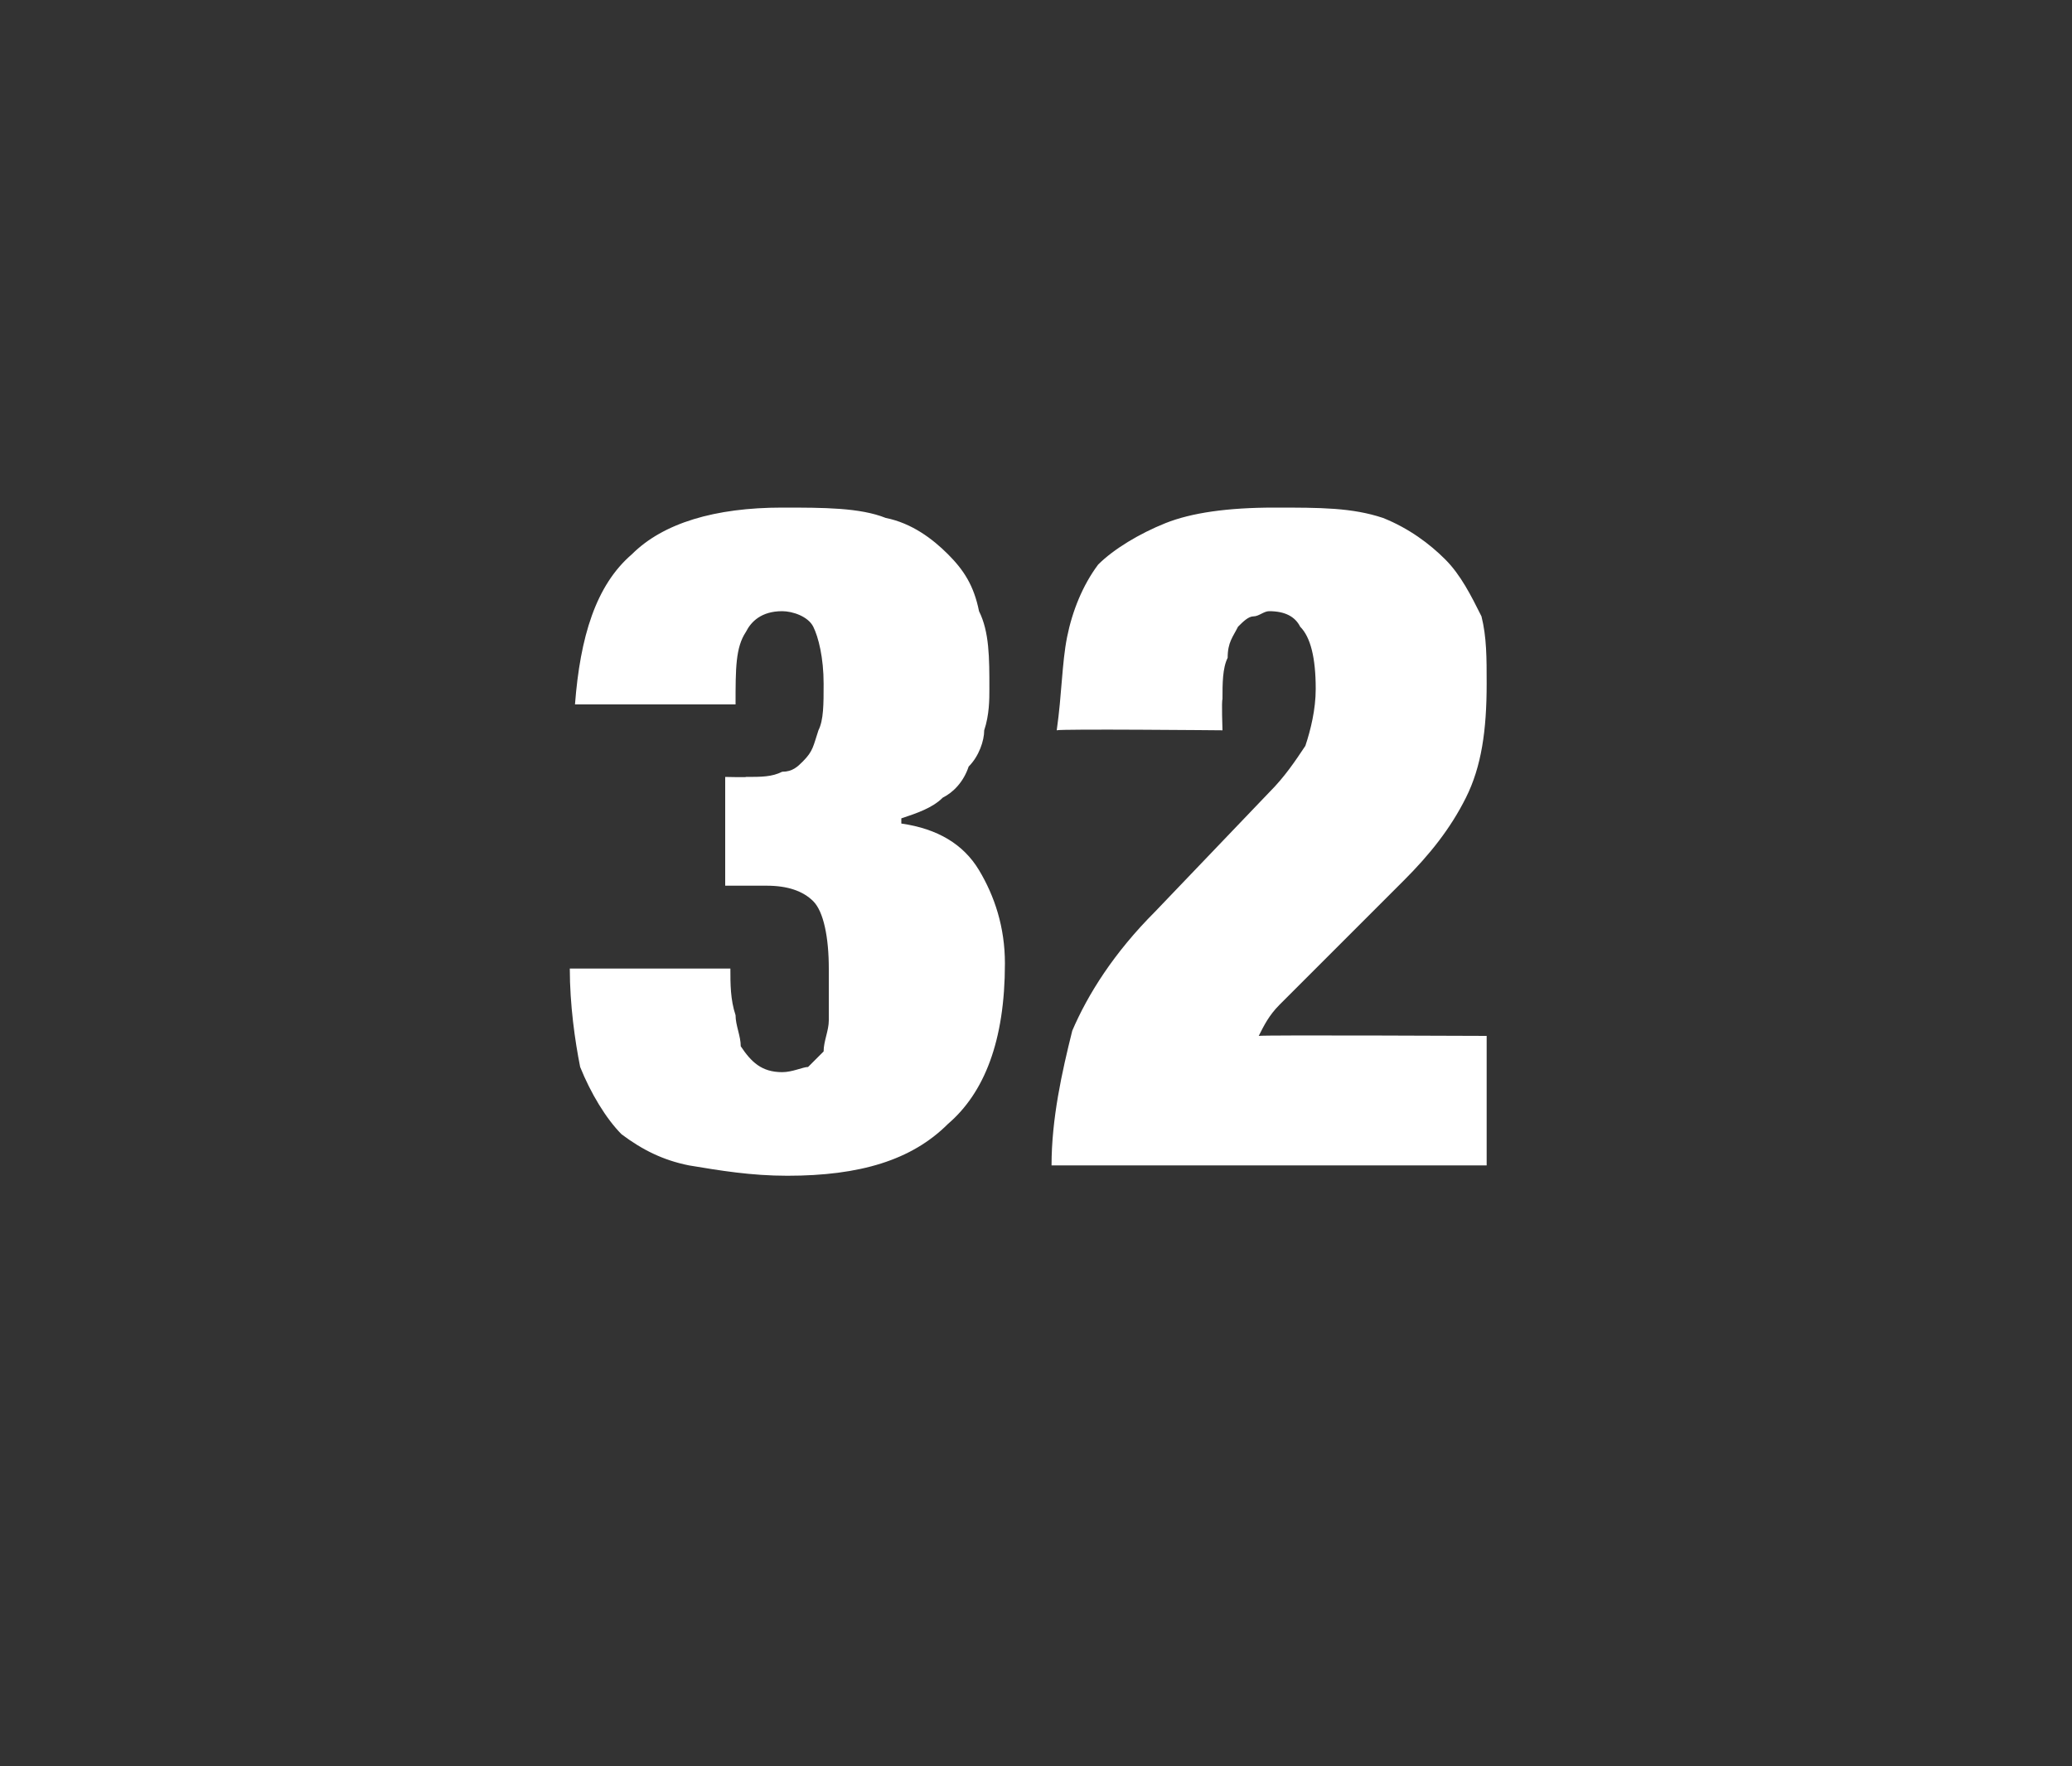 <?xml version="1.0" standalone="no"?><!DOCTYPE svg PUBLIC "-//W3C//DTD SVG 1.1//EN" "http://www.w3.org/Graphics/SVG/1.1/DTD/svg11.dtd"><svg xmlns="http://www.w3.org/2000/svg" version="1.1" width="40px" height="34.1px" viewBox="0 -5 40 34.1" style="top:-5px"><rect x="0" y="-5" width="40" height="34.1" fill="#333333" stroke="none"/>  <desc>32</desc>  <defs/>  <g id="Polygon68117">    <path d="M 12.2 5.7 C 11.5 6.3 11.2 7.3 11.1 8.6 C 11.1 8.6 14.2 8.6 14.2 8.6 C 14.2 7.9 14.2 7.5 14.4 7.2 C 14.5 7 14.7 6.8 15.1 6.8 C 15.3 6.8 15.6 6.9 15.7 7.1 C 15.8 7.3 15.9 7.7 15.9 8.2 C 15.9 8.6 15.9 8.9 15.8 9.1 C 15.7 9.4 15.7 9.5 15.5 9.7 C 15.4 9.8 15.3 9.9 15.1 9.9 C 14.9 10 14.7 10 14.4 10 C 14.44 10.01 14 10 14 10 L 14 12.1 C 14 12.1 14.8 12.1 14.8 12.1 C 15.2 12.1 15.5 12.2 15.7 12.4 C 15.9 12.6 16 13.1 16 13.7 C 16 14.1 16 14.4 16 14.7 C 16 14.9 15.9 15.1 15.9 15.3 C 15.8 15.4 15.7 15.5 15.6 15.6 C 15.5 15.6 15.3 15.7 15.1 15.7 C 14.7 15.7 14.5 15.5 14.3 15.2 C 14.3 15 14.2 14.8 14.2 14.6 C 14.1 14.3 14.1 14 14.1 13.7 C 14.1 13.7 11 13.7 11 13.7 C 11 14.4 11.1 15.1 11.2 15.6 C 11.4 16.1 11.7 16.6 12 16.9 C 12.4 17.2 12.8 17.4 13.3 17.5 C 13.9 17.6 14.5 17.7 15.2 17.7 C 16.6 17.7 17.6 17.4 18.3 16.7 C 19 16.1 19.4 15.1 19.4 13.6 C 19.4 12.9 19.2 12.3 18.9 11.8 C 18.6 11.3 18.1 11 17.4 10.9 C 17.4 10.9 17.4 10.8 17.4 10.8 C 17.7 10.7 18 10.6 18.2 10.4 C 18.4 10.3 18.6 10.1 18.7 9.8 C 18.9 9.6 19 9.3 19 9.1 C 19.1 8.8 19.1 8.5 19.1 8.3 C 19.1 7.7 19.1 7.2 18.9 6.8 C 18.8 6.3 18.6 6 18.3 5.7 C 18 5.4 17.6 5.1 17.1 5 C 16.6 4.8 15.9 4.8 15.1 4.8 C 13.8 4.8 12.8 5.1 12.2 5.7 C 12.2 5.7 12.2 5.7 12.2 5.7 Z M 20.4 9.1 C 20.45 9.07 23.6 9.1 23.6 9.1 C 23.6 9.1 23.58 8.53 23.6 8.5 C 23.6 8.2 23.6 7.9 23.7 7.7 C 23.7 7.4 23.8 7.3 23.9 7.1 C 24 7 24.1 6.9 24.2 6.9 C 24.3 6.9 24.4 6.8 24.5 6.8 C 24.8 6.8 25 6.9 25.1 7.1 C 25.3 7.3 25.4 7.7 25.4 8.3 C 25.4 8.7 25.3 9.1 25.2 9.4 C 25 9.7 24.8 10 24.5 10.3 C 24.5 10.3 22.3 12.6 22.3 12.6 C 21.5 13.4 21 14.2 20.7 14.9 C 20.5 15.7 20.3 16.6 20.3 17.5 C 20.34 17.5 28.7 17.5 28.7 17.5 L 28.7 15 C 28.7 15 24.34 14.98 24.3 15 C 24.4 14.8 24.5 14.6 24.7 14.4 C 24.9 14.2 25 14.1 25.2 13.9 C 25.2 13.9 27.1 12 27.1 12 C 27.6 11.5 28 11 28.3 10.4 C 28.6 9.8 28.7 9.1 28.7 8.2 C 28.7 7.7 28.7 7.3 28.6 6.9 C 28.4 6.5 28.2 6.1 27.9 5.8 C 27.6 5.5 27.2 5.2 26.7 5 C 26.1 4.8 25.5 4.8 24.6 4.8 C 23.7 4.8 23 4.9 22.5 5.1 C 22 5.3 21.5 5.6 21.2 5.9 C 20.9 6.3 20.7 6.8 20.6 7.3 C 20.5 7.8 20.5 8.4 20.4 9.1 Z " stroke="none" fill="#fff"/>  </g></svg>